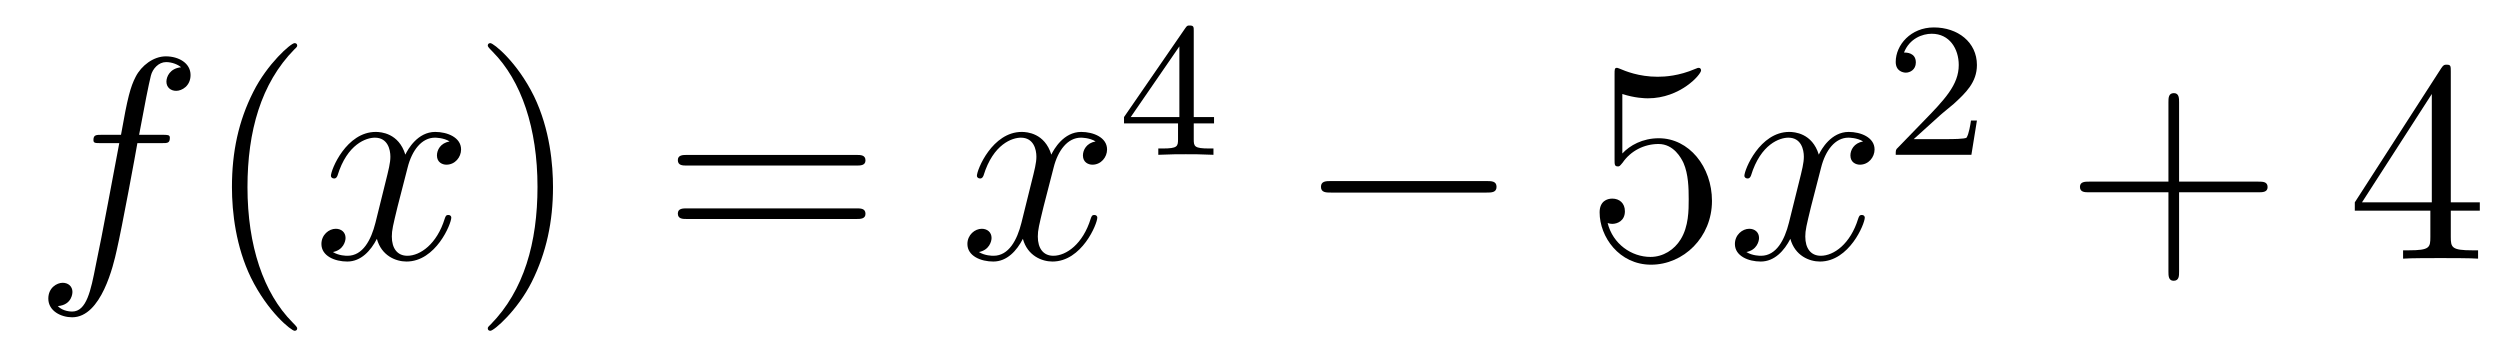 <?xml version='1.0'?>
<!-- This file was generated by dvisvgm 1.14.1 -->
<svg height='15pt' version='1.1' viewBox='0 -15 104 15' width='104pt' xmlns='http://www.w3.org/2000/svg' xmlns:xlink='http://www.w3.org/1999/xlink'>
<g id='page1'>
<g transform='matrix(1 0 0 1 -127 650)'>
<path d='M133.732 -659.046C133.971 -659.046 134.066 -659.046 134.066 -659.273C134.066 -659.392 133.971 -659.392 133.755 -659.392H132.787C133.014 -660.623 133.182 -661.472 133.277 -661.855C133.349 -662.142 133.6 -662.417 133.911 -662.417C134.162 -662.417 134.413 -662.309 134.532 -662.202C134.066 -662.154 133.923 -661.807 133.923 -661.604C133.923 -661.365 134.102 -661.221 134.329 -661.221C134.568 -661.221 134.927 -661.424 134.927 -661.879C134.927 -662.381 134.425 -662.656 133.899 -662.656C133.385 -662.656 132.883 -662.273 132.644 -661.807C132.428 -661.388 132.309 -660.958 132.034 -659.392H131.233C131.006 -659.392 130.887 -659.392 130.887 -659.177C130.887 -659.046 130.958 -659.046 131.197 -659.046H131.962C131.747 -657.934 131.257 -655.232 130.982 -653.953C130.779 -652.913 130.6 -652.04 130.002 -652.04C129.966 -652.04 129.619 -652.04 129.404 -652.267C130.014 -652.315 130.014 -652.841 130.014 -652.853C130.014 -653.092 129.834 -653.236 129.608 -653.236C129.368 -653.236 129.01 -653.032 129.01 -652.578C129.01 -652.064 129.536 -651.801 130.002 -651.801C131.221 -651.801 131.723 -653.989 131.855 -654.587C132.07 -655.507 132.656 -658.687 132.715 -659.046H133.732Z' fill-rule='evenodd'/>
<path d='M139.363 -651.335C139.363 -651.371 139.363 -651.395 139.16 -651.598C137.964 -652.806 137.295 -654.778 137.295 -657.217C137.295 -659.536 137.857 -661.532 139.243 -662.943C139.363 -663.05 139.363 -663.074 139.363 -663.11C139.363 -663.182 139.303 -663.206 139.255 -663.206C139.1 -663.206 138.12 -662.345 137.534 -661.173C136.924 -659.966 136.649 -658.687 136.649 -657.217C136.649 -656.152 136.817 -654.73 137.438 -653.451C138.143 -652.017 139.124 -651.239 139.255 -651.239C139.303 -651.239 139.363 -651.263 139.363 -651.335Z' fill-rule='evenodd'/>
<path d='M145.703 -659.117C145.32 -659.046 145.177 -658.759 145.177 -658.532C145.177 -658.245 145.404 -658.149 145.571 -658.149C145.93 -658.149 146.181 -658.46 146.181 -658.782C146.181 -659.285 145.607 -659.512 145.105 -659.512C144.376 -659.512 143.969 -658.794 143.862 -658.567C143.587 -659.464 142.845 -659.512 142.63 -659.512C141.411 -659.512 140.766 -657.946 140.766 -657.683C140.766 -657.635 140.813 -657.575 140.897 -657.575C140.993 -657.575 141.017 -657.647 141.04 -657.695C141.447 -659.022 142.248 -659.273 142.595 -659.273C143.133 -659.273 143.24 -658.771 143.24 -658.484C143.24 -658.221 143.168 -657.946 143.025 -657.372L142.619 -655.734C142.439 -655.017 142.093 -654.36 141.459 -654.36C141.399 -654.36 141.1 -654.36 140.849 -654.515C141.279 -654.599 141.375 -654.957 141.375 -655.101C141.375 -655.34 141.196 -655.483 140.969 -655.483C140.682 -655.483 140.371 -655.232 140.371 -654.85C140.371 -654.348 140.933 -654.12 141.447 -654.12C142.021 -654.12 142.427 -654.575 142.678 -655.065C142.869 -654.36 143.467 -654.12 143.91 -654.12C145.129 -654.12 145.774 -655.687 145.774 -655.949C145.774 -656.009 145.726 -656.057 145.655 -656.057C145.547 -656.057 145.535 -655.997 145.5 -655.902C145.177 -654.85 144.483 -654.36 143.946 -654.36C143.527 -654.36 143.3 -654.67 143.3 -655.16C143.3 -655.423 143.348 -655.615 143.539 -656.404L143.957 -658.029C144.137 -658.747 144.543 -659.273 145.093 -659.273C145.117 -659.273 145.452 -659.273 145.703 -659.117Z' fill-rule='evenodd'/>
<path d='M150.005 -657.217C150.005 -658.125 149.886 -659.607 149.216 -660.994C148.511 -662.428 147.531 -663.206 147.399 -663.206C147.351 -663.206 147.292 -663.182 147.292 -663.11C147.292 -663.074 147.292 -663.05 147.495 -662.847C148.69 -661.64 149.36 -659.667 149.36 -657.228C149.36 -654.909 148.798 -652.913 147.411 -651.502C147.292 -651.395 147.292 -651.371 147.292 -651.335C147.292 -651.263 147.351 -651.239 147.399 -651.239C147.554 -651.239 148.535 -652.1 149.121 -653.272C149.73 -654.491 150.005 -655.782 150.005 -657.217Z' fill-rule='evenodd'/>
<path d='M162.622 -658.113C162.789 -658.113 163.004 -658.113 163.004 -658.328C163.004 -658.555 162.801 -658.555 162.622 -658.555H155.581C155.413 -658.555 155.198 -658.555 155.198 -658.34C155.198 -658.113 155.401 -658.113 155.581 -658.113H162.622ZM162.622 -655.89C162.789 -655.89 163.004 -655.89 163.004 -656.105C163.004 -656.332 162.801 -656.332 162.622 -656.332H155.581C155.413 -656.332 155.198 -656.332 155.198 -656.117C155.198 -655.89 155.401 -655.89 155.581 -655.89H162.622Z' fill-rule='evenodd'/>
<path d='M172.576 -659.117C172.194 -659.046 172.05 -658.759 172.05 -658.532C172.05 -658.245 172.277 -658.149 172.445 -658.149C172.803 -658.149 173.054 -658.46 173.054 -658.782C173.054 -659.285 172.48 -659.512 171.978 -659.512C171.249 -659.512 170.843 -658.794 170.735 -658.567C170.46 -659.464 169.719 -659.512 169.504 -659.512C168.285 -659.512 167.639 -657.946 167.639 -657.683C167.639 -657.635 167.687 -657.575 167.77 -657.575C167.866 -657.575 167.89 -657.647 167.914 -657.695C168.321 -659.022 169.121 -659.273 169.468 -659.273C170.006 -659.273 170.114 -658.771 170.114 -658.484C170.114 -658.221 170.042 -657.946 169.898 -657.372L169.492 -655.734C169.313 -655.017 168.966 -654.36 168.332 -654.36C168.273 -654.36 167.974 -654.36 167.723 -654.515C168.153 -654.599 168.249 -654.957 168.249 -655.101C168.249 -655.34 168.069 -655.483 167.842 -655.483C167.556 -655.483 167.244 -655.232 167.244 -654.85C167.244 -654.348 167.806 -654.12 168.321 -654.12C168.894 -654.12 169.301 -654.575 169.552 -655.065C169.743 -654.36 170.341 -654.12 170.783 -654.12C172.002 -654.12 172.648 -655.687 172.648 -655.949C172.648 -656.009 172.6 -656.057 172.528 -656.057C172.421 -656.057 172.409 -655.997 172.373 -655.902C172.05 -654.85 171.357 -654.36 170.819 -654.36C170.4 -654.36 170.173 -654.67 170.173 -655.16C170.173 -655.423 170.221 -655.615 170.412 -656.404L170.831 -658.029C171.01 -658.747 171.416 -659.273 171.966 -659.273C171.99 -659.273 172.325 -659.273 172.576 -659.117Z' fill-rule='evenodd'/>
<path d='M176.66 -663.716C176.66 -663.875 176.66 -663.939 176.492 -663.939C176.389 -663.939 176.381 -663.931 176.301 -663.819L173.759 -660.13V-659.867H176.006V-659.205C176.006 -658.911 175.982 -658.823 175.369 -658.823H175.185V-658.56C175.863 -658.584 175.879 -658.584 176.333 -658.584C176.787 -658.584 176.803 -658.584 177.48 -658.56V-658.823H177.297C176.683 -658.823 176.66 -658.911 176.66 -659.205V-659.867H177.504V-660.13H176.66V-663.716ZM176.062 -663.07V-660.13H174.038L176.062 -663.07Z' fill-rule='evenodd'/>
<path d='M188.838 -656.989C189.041 -656.989 189.256 -656.989 189.256 -657.228C189.256 -657.468 189.041 -657.468 188.838 -657.468H182.371C182.168 -657.468 181.952 -657.468 181.952 -657.228C181.952 -656.989 182.168 -656.989 182.371 -656.989H188.838Z' fill-rule='evenodd'/>
<path d='M194.489 -661.09C195.002 -660.922 195.421 -660.91 195.552 -660.91C196.903 -660.91 197.764 -661.902 197.764 -662.07C197.764 -662.118 197.74 -662.178 197.669 -662.178C197.645 -662.178 197.621 -662.178 197.513 -662.13C196.843 -661.843 196.27 -661.807 195.959 -661.807C195.17 -661.807 194.608 -662.046 194.381 -662.142C194.297 -662.178 194.273 -662.178 194.262 -662.178C194.166 -662.178 194.166 -662.106 194.166 -661.914V-658.364C194.166 -658.149 194.166 -658.077 194.309 -658.077C194.369 -658.077 194.381 -658.089 194.501 -658.233C194.836 -658.723 195.397 -659.01 195.995 -659.01C196.628 -659.01 196.939 -658.424 197.034 -658.221C197.238 -657.754 197.25 -657.169 197.25 -656.714C197.25 -656.26 197.25 -655.579 196.915 -655.041C196.652 -654.611 196.186 -654.312 195.66 -654.312C194.87 -654.312 194.094 -654.85 193.878 -655.722C193.938 -655.698 194.01 -655.687 194.07 -655.687C194.273 -655.687 194.596 -655.806 194.596 -656.212C194.596 -656.547 194.369 -656.738 194.07 -656.738C193.855 -656.738 193.544 -656.631 193.544 -656.165C193.544 -655.148 194.357 -653.989 195.684 -653.989C197.034 -653.989 198.218 -655.125 198.218 -656.643C198.218 -658.065 197.262 -659.249 196.007 -659.249C195.325 -659.249 194.8 -658.95 194.489 -658.615V-661.09Z' fill-rule='evenodd'/>
<path d='M204.504 -659.117C204.121 -659.046 203.977 -658.759 203.977 -658.532C203.977 -658.245 204.205 -658.149 204.372 -658.149C204.731 -658.149 204.982 -658.46 204.982 -658.782C204.982 -659.285 204.408 -659.512 203.905 -659.512C203.177 -659.512 202.77 -658.794 202.662 -658.567C202.387 -659.464 201.647 -659.512 201.431 -659.512C200.212 -659.512 199.566 -657.946 199.566 -657.683C199.566 -657.635 199.614 -657.575 199.698 -657.575C199.794 -657.575 199.818 -657.647 199.841 -657.695C200.248 -659.022 201.049 -659.273 201.395 -659.273C201.934 -659.273 202.04 -658.771 202.04 -658.484C202.04 -658.221 201.97 -657.946 201.826 -657.372L201.419 -655.734C201.24 -655.017 200.893 -654.36 200.26 -654.36C200.2 -654.36 199.901 -654.36 199.65 -654.515C200.081 -654.599 200.176 -654.957 200.176 -655.101C200.176 -655.34 199.997 -655.483 199.77 -655.483C199.483 -655.483 199.172 -655.232 199.172 -654.85C199.172 -654.348 199.734 -654.12 200.248 -654.12C200.821 -654.12 201.228 -654.575 201.479 -655.065C201.671 -654.36 202.268 -654.12 202.71 -654.12C203.929 -654.12 204.575 -655.687 204.575 -655.949C204.575 -656.009 204.527 -656.057 204.456 -656.057C204.348 -656.057 204.336 -655.997 204.3 -655.902C203.977 -654.85 203.284 -654.36 202.746 -654.36C202.328 -654.36 202.1 -654.67 202.1 -655.16C202.1 -655.423 202.148 -655.615 202.339 -656.404L202.758 -658.029C202.938 -658.747 203.344 -659.273 203.893 -659.273C203.918 -659.273 204.252 -659.273 204.504 -659.117Z' fill-rule='evenodd'/>
<path d='M207.688 -660.186C207.815 -660.305 208.15 -660.568 208.277 -660.68C208.771 -661.134 209.24 -661.572 209.24 -662.297C209.24 -663.245 208.444 -663.859 207.448 -663.859C206.492 -663.859 205.862 -663.134 205.862 -662.425C205.862 -662.034 206.173 -661.978 206.285 -661.978C206.452 -661.978 206.699 -662.098 206.699 -662.401C206.699 -662.815 206.3 -662.815 206.206 -662.815C206.436 -663.397 206.97 -663.596 207.36 -663.596C208.102 -663.596 208.484 -662.967 208.484 -662.297C208.484 -661.468 207.902 -660.863 206.962 -659.899L205.958 -658.863C205.862 -658.775 205.862 -658.759 205.862 -658.56H209.01L209.24 -659.986H208.993C208.97 -659.827 208.907 -659.428 208.811 -659.277C208.763 -659.213 208.157 -659.213 208.03 -659.213H206.611L207.688 -660.186Z' fill-rule='evenodd'/>
<path d='M217.65 -657.001H220.949C221.117 -657.001 221.332 -657.001 221.332 -657.217C221.332 -657.444 221.129 -657.444 220.949 -657.444H217.65V-660.743C217.65 -660.91 217.65 -661.126 217.434 -661.126C217.207 -661.126 217.207 -660.922 217.207 -660.743V-657.444H213.908C213.74 -657.444 213.526 -657.444 213.526 -657.228C213.526 -657.001 213.728 -657.001 213.908 -657.001H217.207V-653.702C217.207 -653.535 217.207 -653.32 217.422 -653.32C217.65 -653.32 217.65 -653.523 217.65 -653.702V-657.001Z' fill-rule='evenodd'/>
<path d='M228.953 -662.022C228.953 -662.249 228.953 -662.309 228.785 -662.309C228.69 -662.309 228.654 -662.309 228.558 -662.166L224.96 -656.583V-656.236H228.103V-655.148C228.103 -654.706 228.08 -654.587 227.207 -654.587H226.968V-654.24C227.243 -654.264 228.187 -654.264 228.522 -654.264S229.813 -654.264 230.088 -654.24V-654.587H229.849C228.989 -654.587 228.953 -654.706 228.953 -655.148V-656.236H230.16V-656.583H228.953V-662.022ZM228.163 -661.09V-656.583H225.259L228.163 -661.09Z' fill-rule='evenodd'/>
</g>
</g>
</svg>
